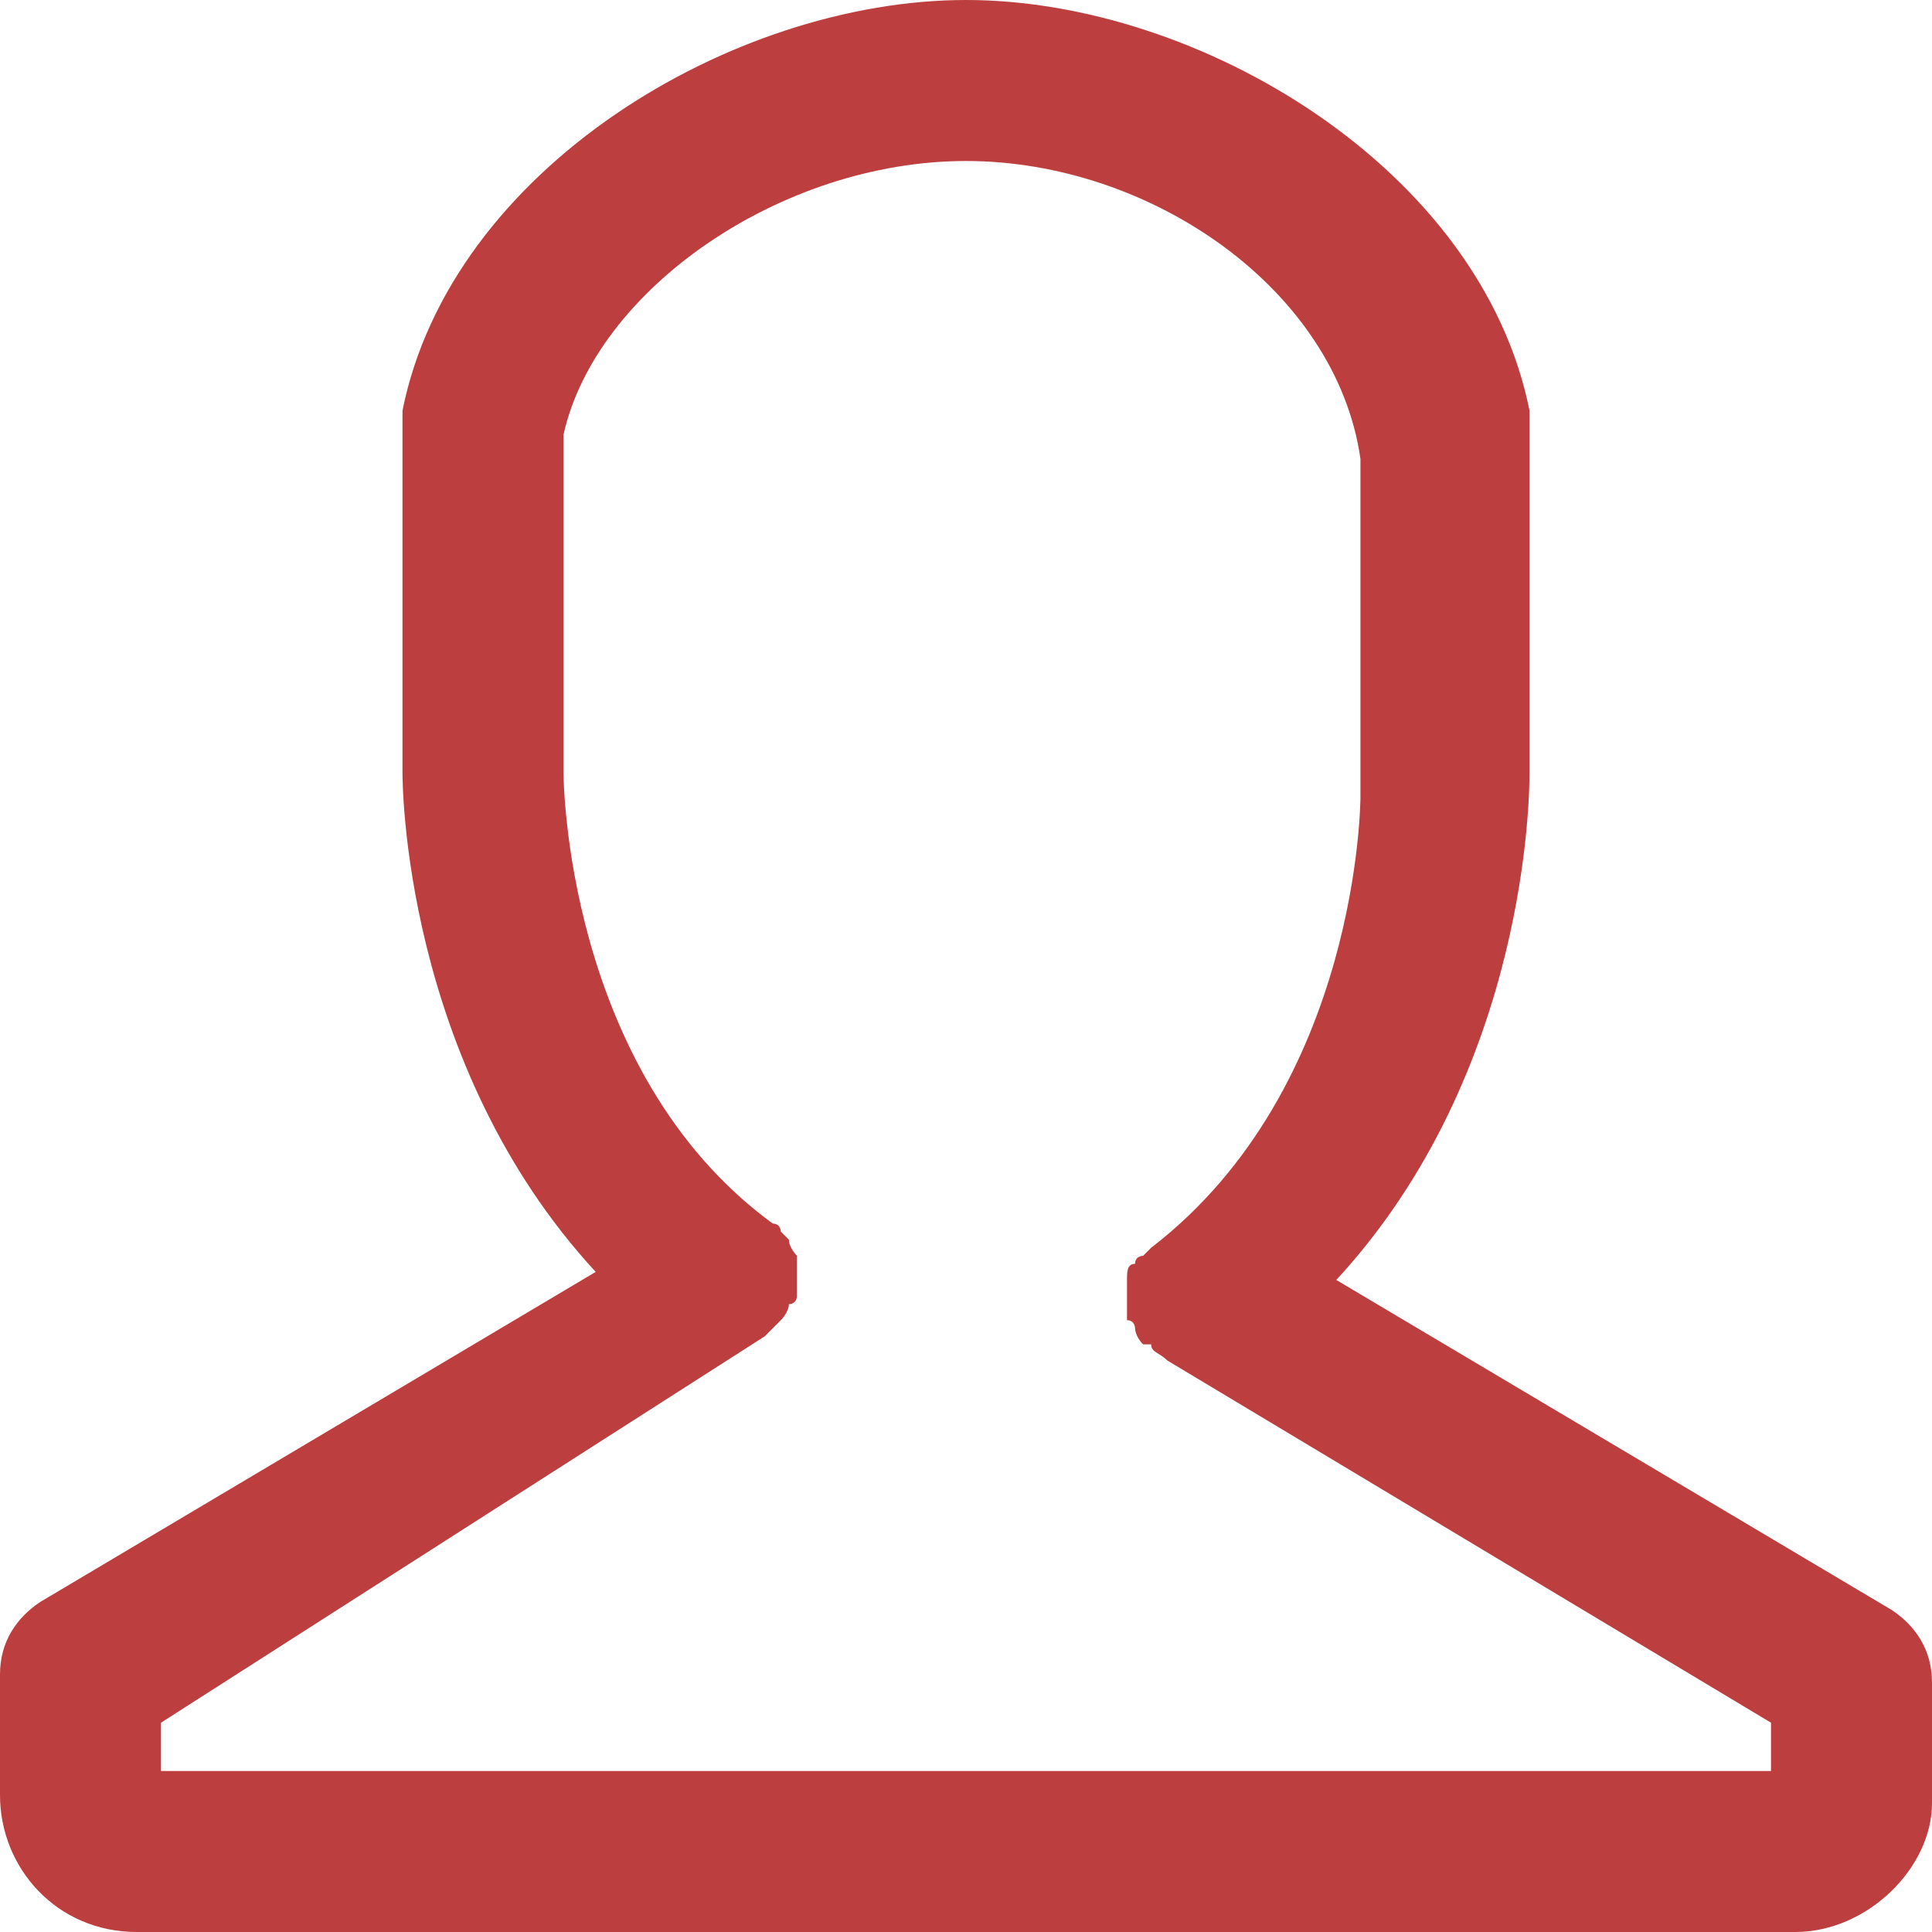 <svg xmlns="http://www.w3.org/2000/svg" viewBox="0 0 24 24"><path d="M22.3 24H1.7c-1 0-1.7-.8-1.7-1.7v-1.5c0-.4.2-.7.5-.9l6.9-4.1C5 13.2 5 9.7 5 9.6V5.3v-.2c.6-3 4.1-5.1 7-5.1 2.9 0 6.4 2.1 7 5.1v4.5c0 .2 0 3.7-2.4 6.3l6.9 4.1c.3.2.5.5.5.9v1.5c0 .8-.8 1.6-1.7 1.6zm-.3-2.6l-7.5-4.5c-.1-.1-.2-.1-.2-.2h-.1c-.1-.1-.1-.2-.1-.2s0-.1-.1-.1v-.2-.2-.1c0-.1 0-.2.1-.2 0-.1.1-.1.1-.1l.1-.1c2.6-2 2.6-5.6 2.6-5.6V5.7C16.6 3.6 14.3 2 12 2 9.7 2 7.4 3.6 7 5.4v4.2s0 3.7 2.6 5.6c.1 0 .1.1.1.1l.1.1c0 .1.1.2.1.2v.5s0 .1-.1.1c0 .1-.1.2-.1.2l-.1.1-.1.1L2 21.4v.6h20v-.6z" fill="#bd3e3e"/></svg>